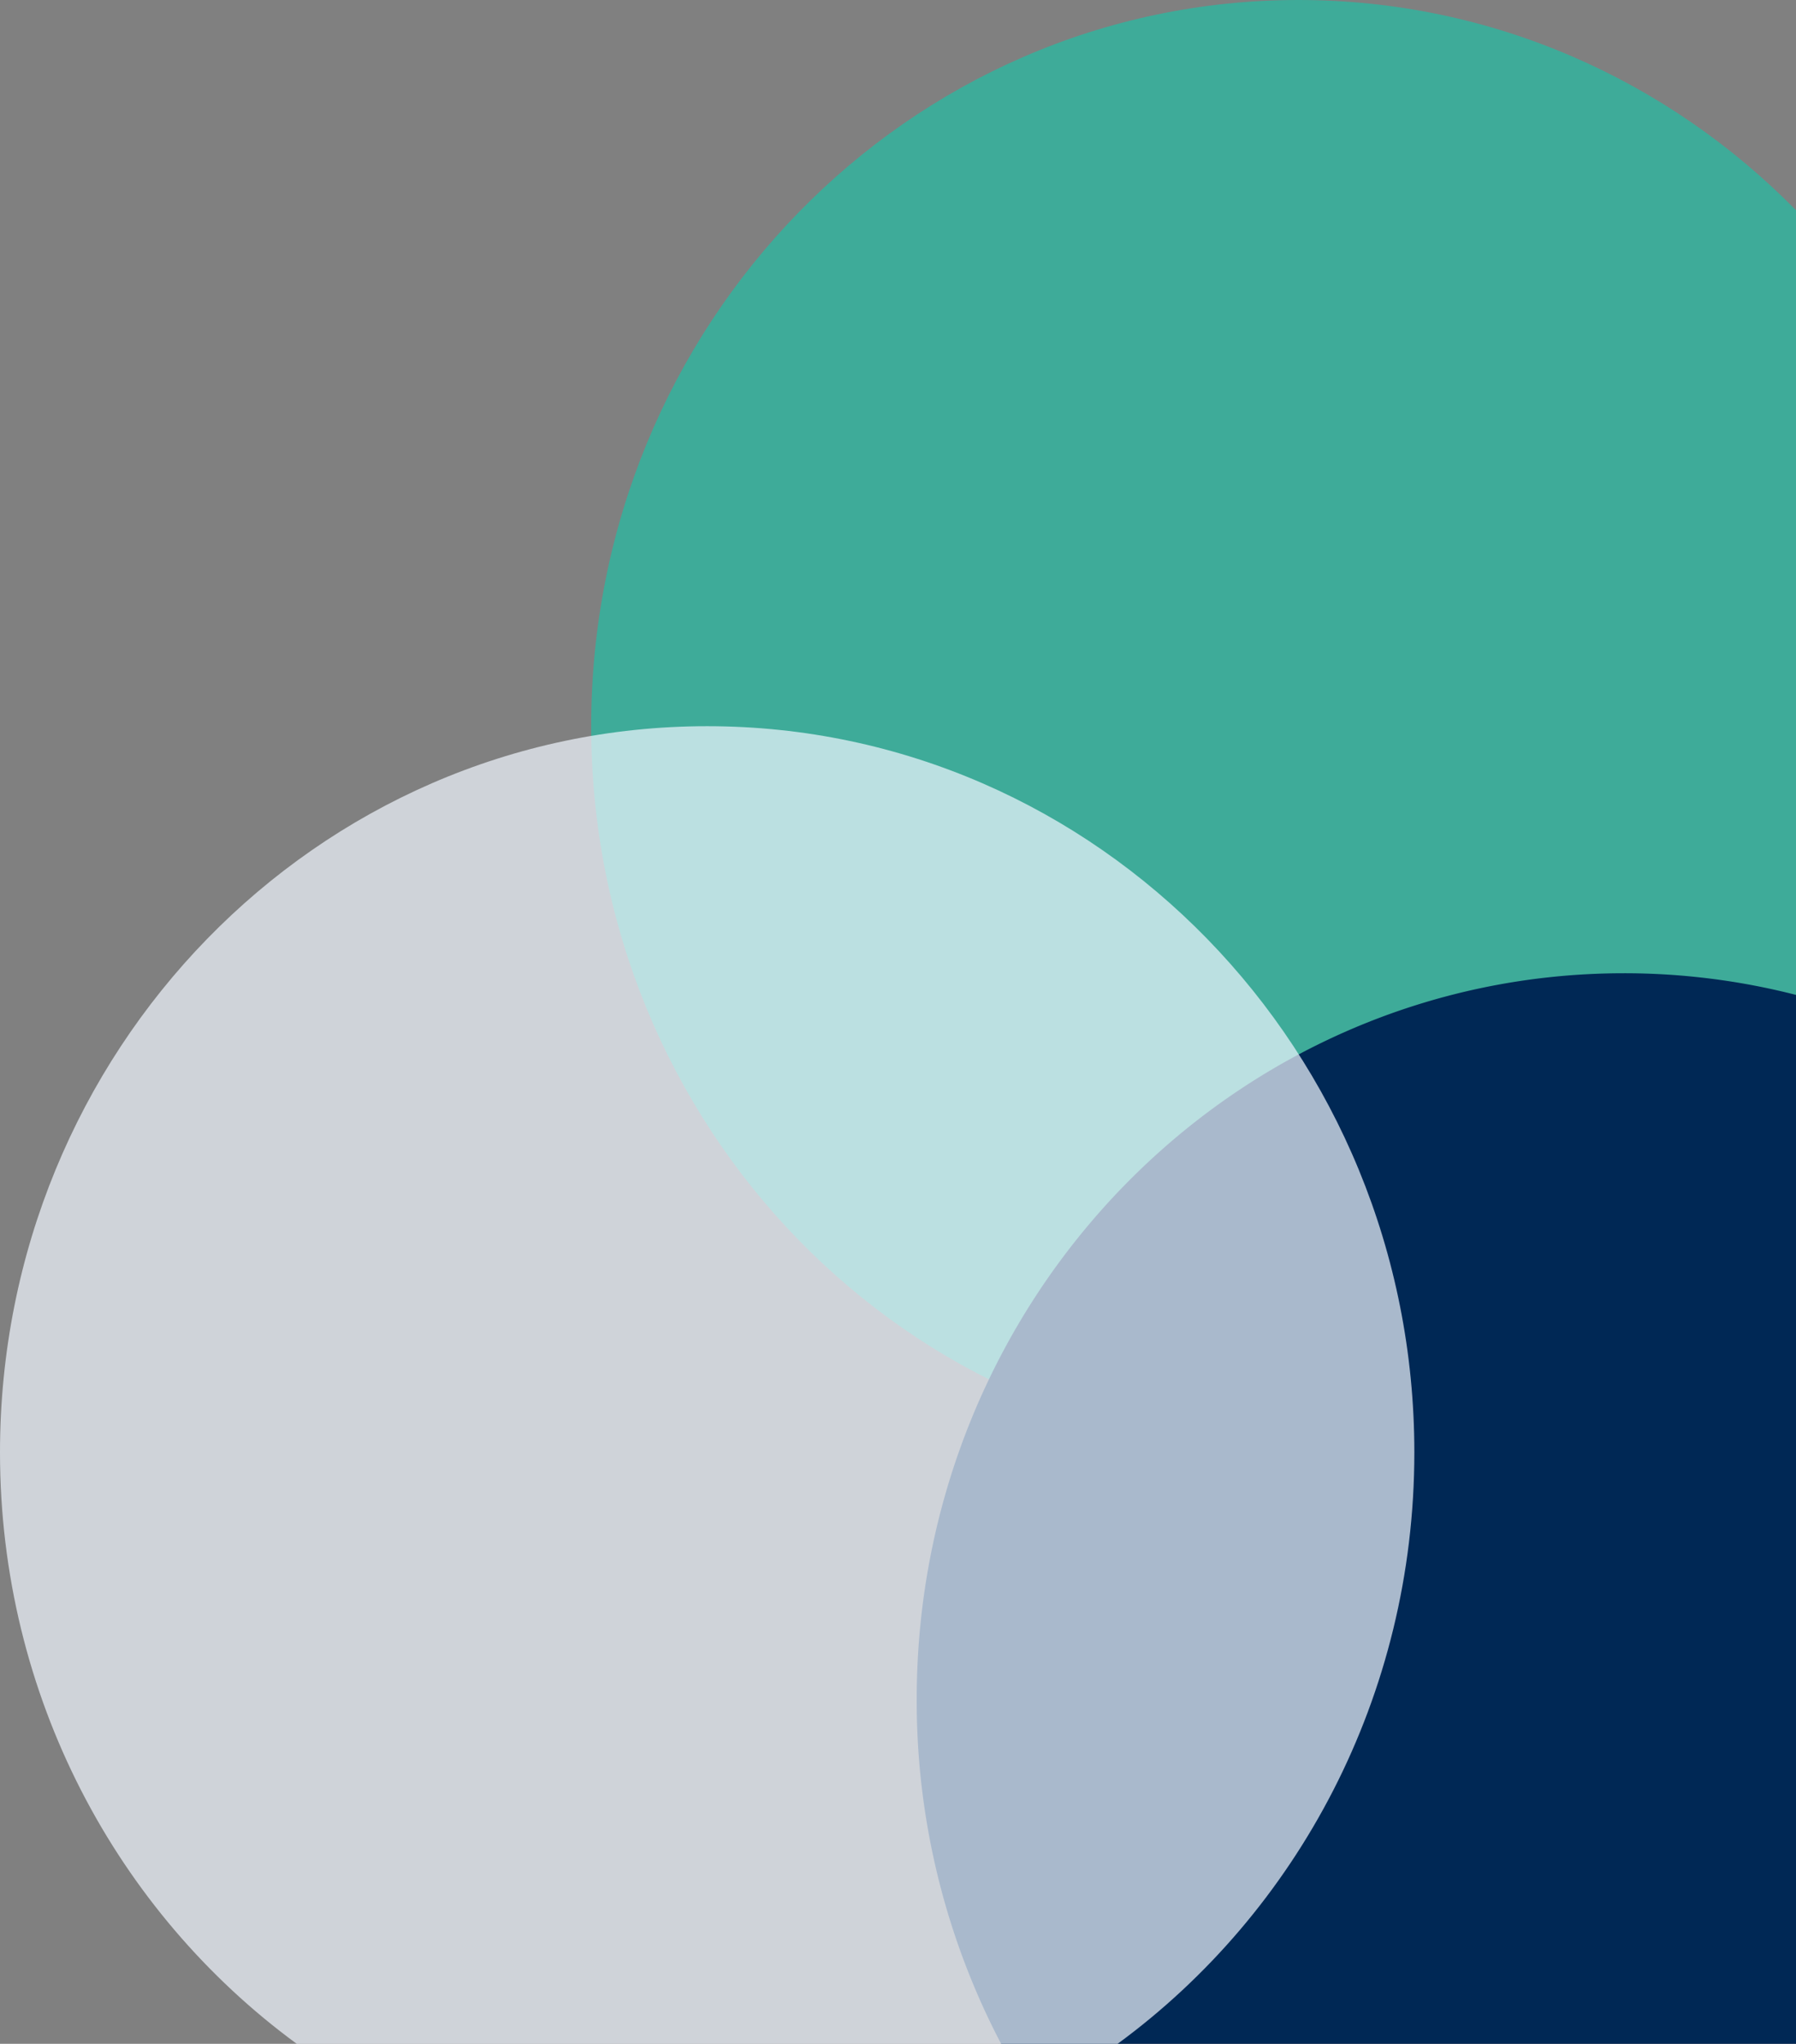 <svg xmlns="http://www.w3.org/2000/svg" width="480" height="546" viewBox="0 0 480 546">
  <rect x="0" y="0" width="480" height="546" fill="#808080" stroke="none"/>
  <g id="Group_1454" data-name="Group 1454" transform="translate(-1441 -3528)">
    <path id="Intersection_208" data-name="Intersection 208" d="M56.164,322C21.441,287.848,0,240.865,0,189,0,84.617,86.858,0,194,0S388,84.617,388,189c0,51.865-21.441,98.848-56.164,133Z" transform="translate(1599 3916) rotate(-90)" fill="#23bea4" opacity="0.7"/>
    <path id="Intersection_207" data-name="Intersection 207" d="M0,235V22.563A197.183,197.183,0,0,1,92,0C199.143,0,286,84.619,286,189a184.844,184.844,0,0,1-5.786,46Z" transform="translate(1686 4074) rotate(-90)" fill="#002855"/>
    <path id="Intersection_206" data-name="Intersection 206" d="M0,298.692V79.307C35.181,31.3,92.842,0,158,0,265.143,0,352,84.617,352,189S265.143,378,158,378C92.842,378,35.181,346.7,0,298.692Z" transform="translate(1441 4074) rotate(-90)" fill="#f1f7ff" opacity="0.7"/>
  </g>
</svg>
